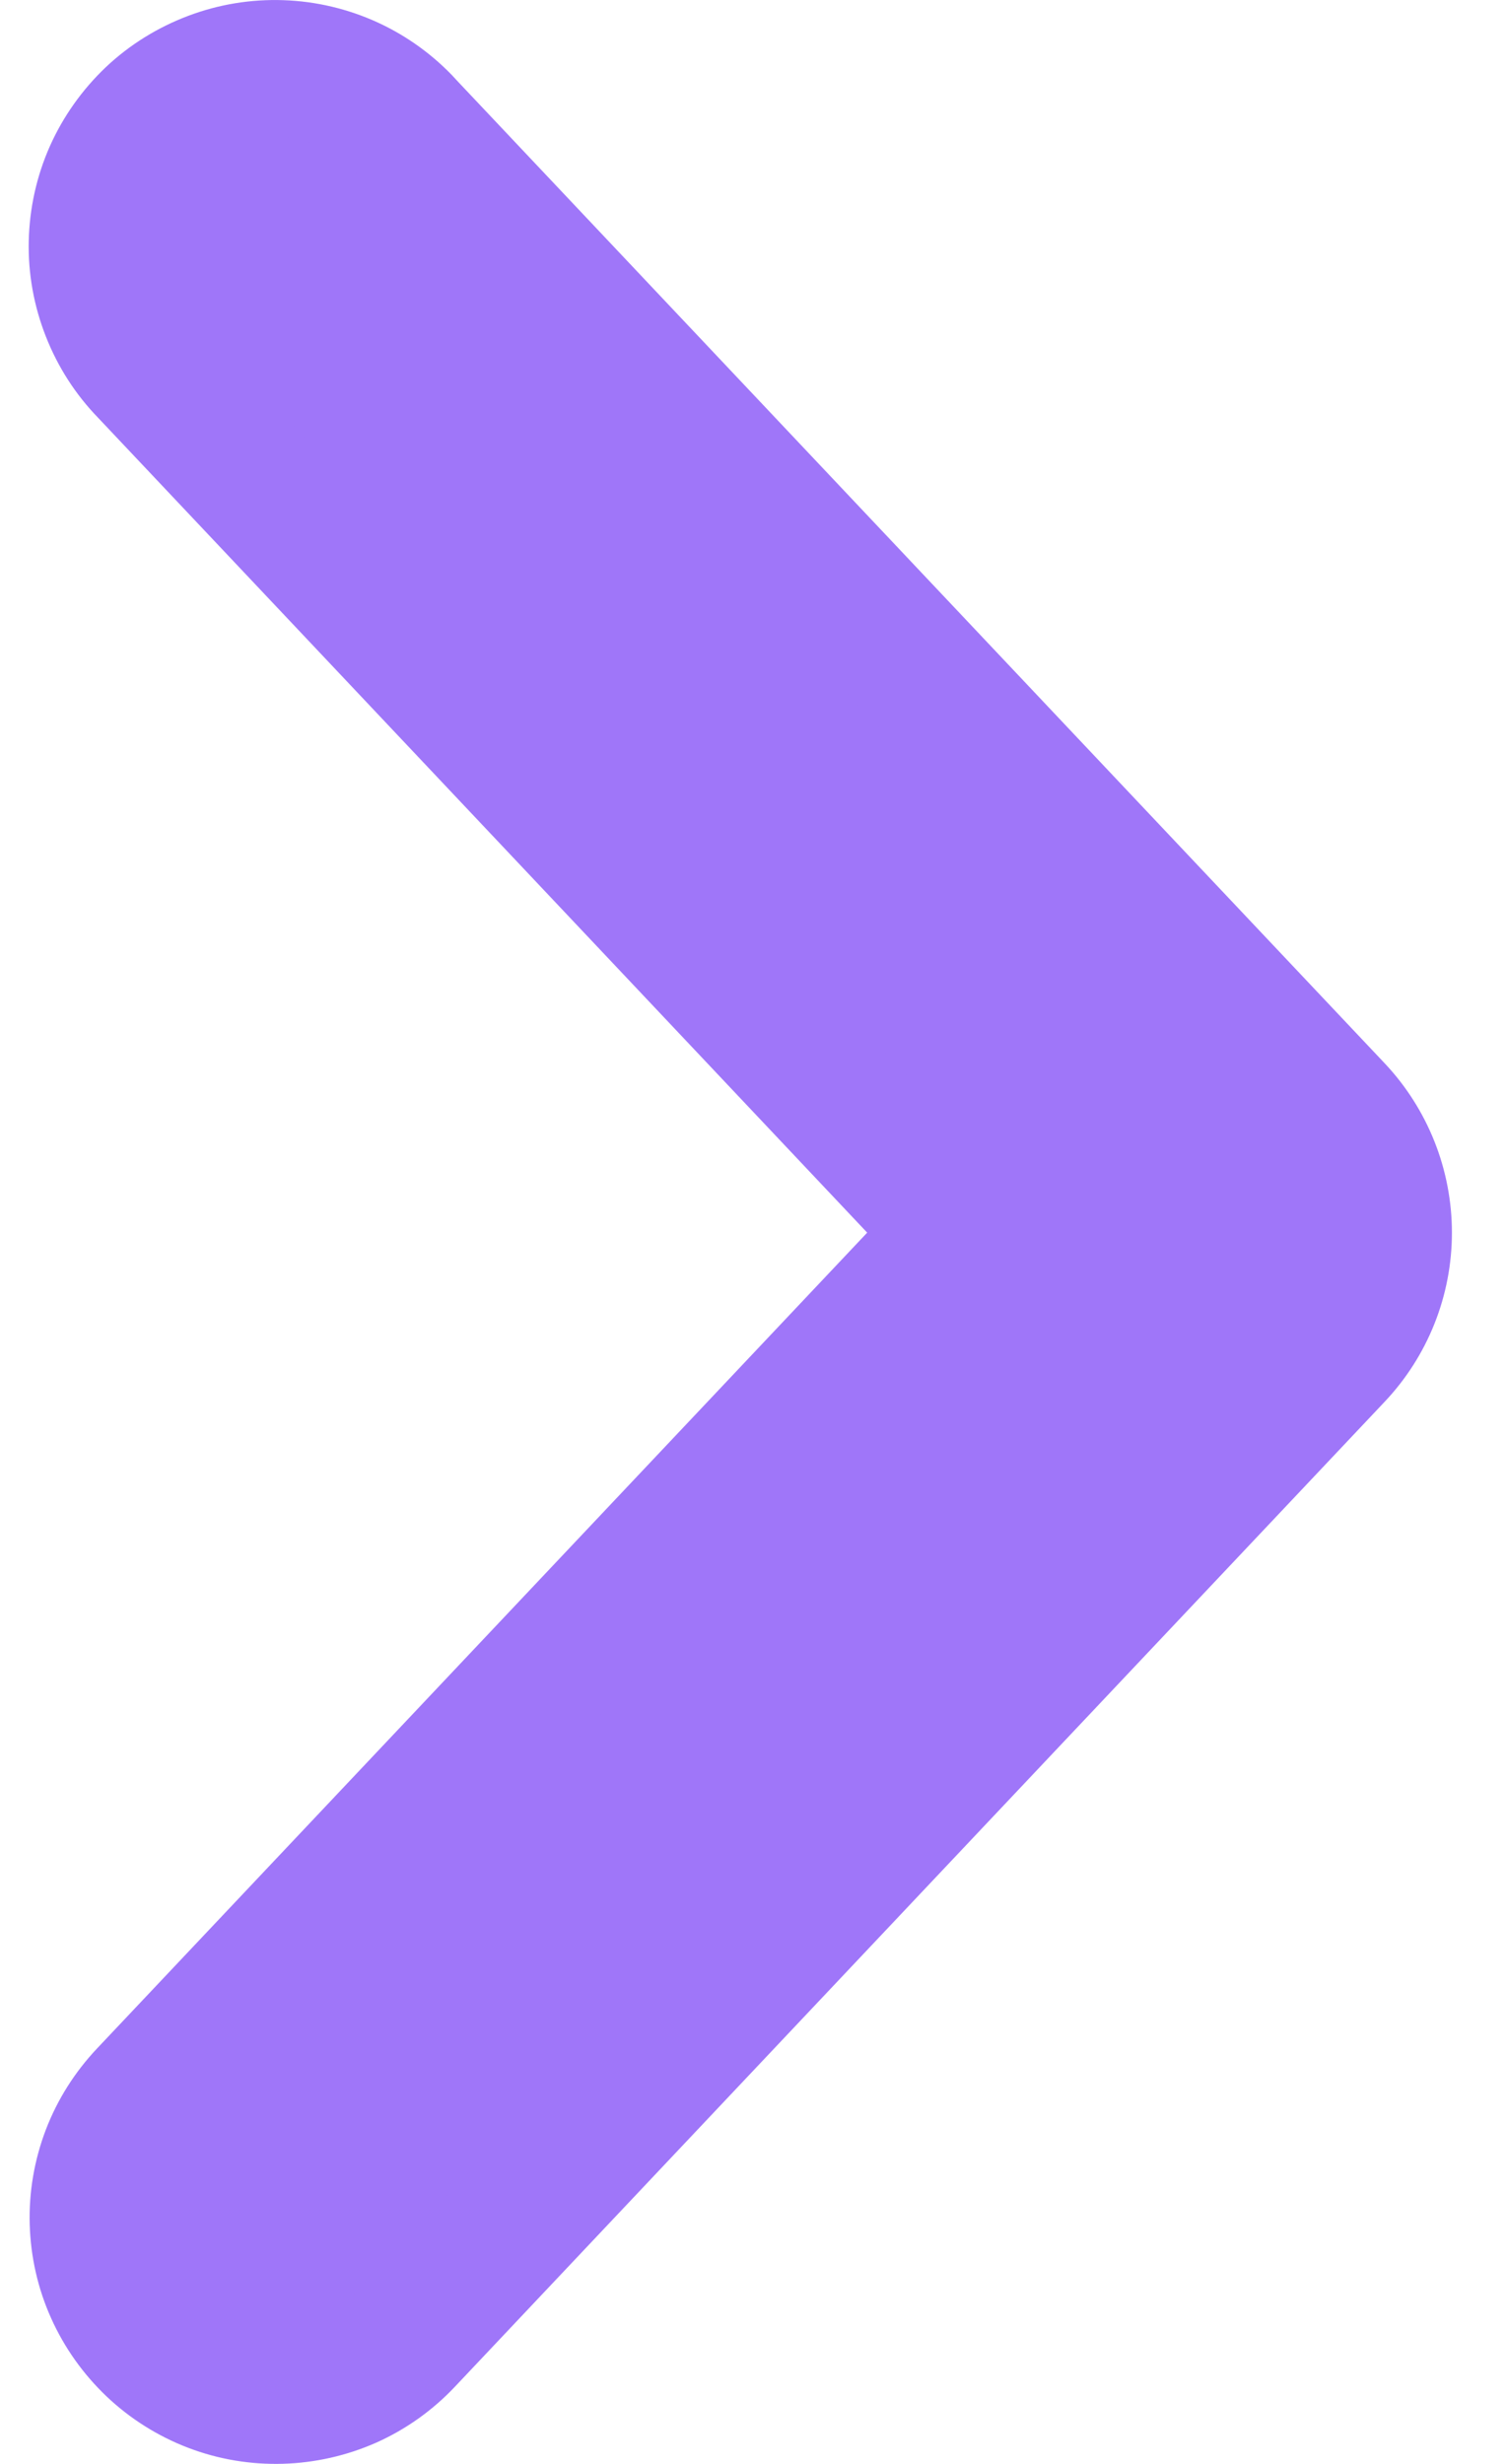 <svg width="11" height="18" viewBox="0 0 11 18" fill="none" xmlns="http://www.w3.org/2000/svg">
<path d="M2.054 17.499C1.883 17.504 1.713 17.476 1.554 17.415C1.394 17.354 1.248 17.262 1.124 17.145C1 17.027 0.9 16.887 0.83 16.731C0.76 16.576 0.722 16.408 0.717 16.237C0.712 16.067 0.741 15.897 0.802 15.737C0.863 15.578 0.955 15.433 1.072 15.309L7.026 9.005L1.077 2.705C0.957 2.582 0.863 2.435 0.8 2.274C0.737 2.114 0.706 1.943 0.71 1.771C0.714 1.599 0.751 1.43 0.821 1.272C0.891 1.115 0.992 0.973 1.117 0.854C1.242 0.736 1.39 0.645 1.551 0.584C1.712 0.523 1.883 0.495 2.055 0.501C2.227 0.507 2.396 0.547 2.553 0.619C2.709 0.691 2.849 0.793 2.966 0.92V0.921L9.757 8.111C9.985 8.353 10.112 8.673 10.112 9.005C10.112 9.337 9.985 9.656 9.757 9.897L2.961 17.093C2.844 17.217 2.704 17.317 2.548 17.387C2.392 17.456 2.224 17.494 2.054 17.499Z" fill="#9F76F9" stroke="#9F76F9"/>
</svg>
